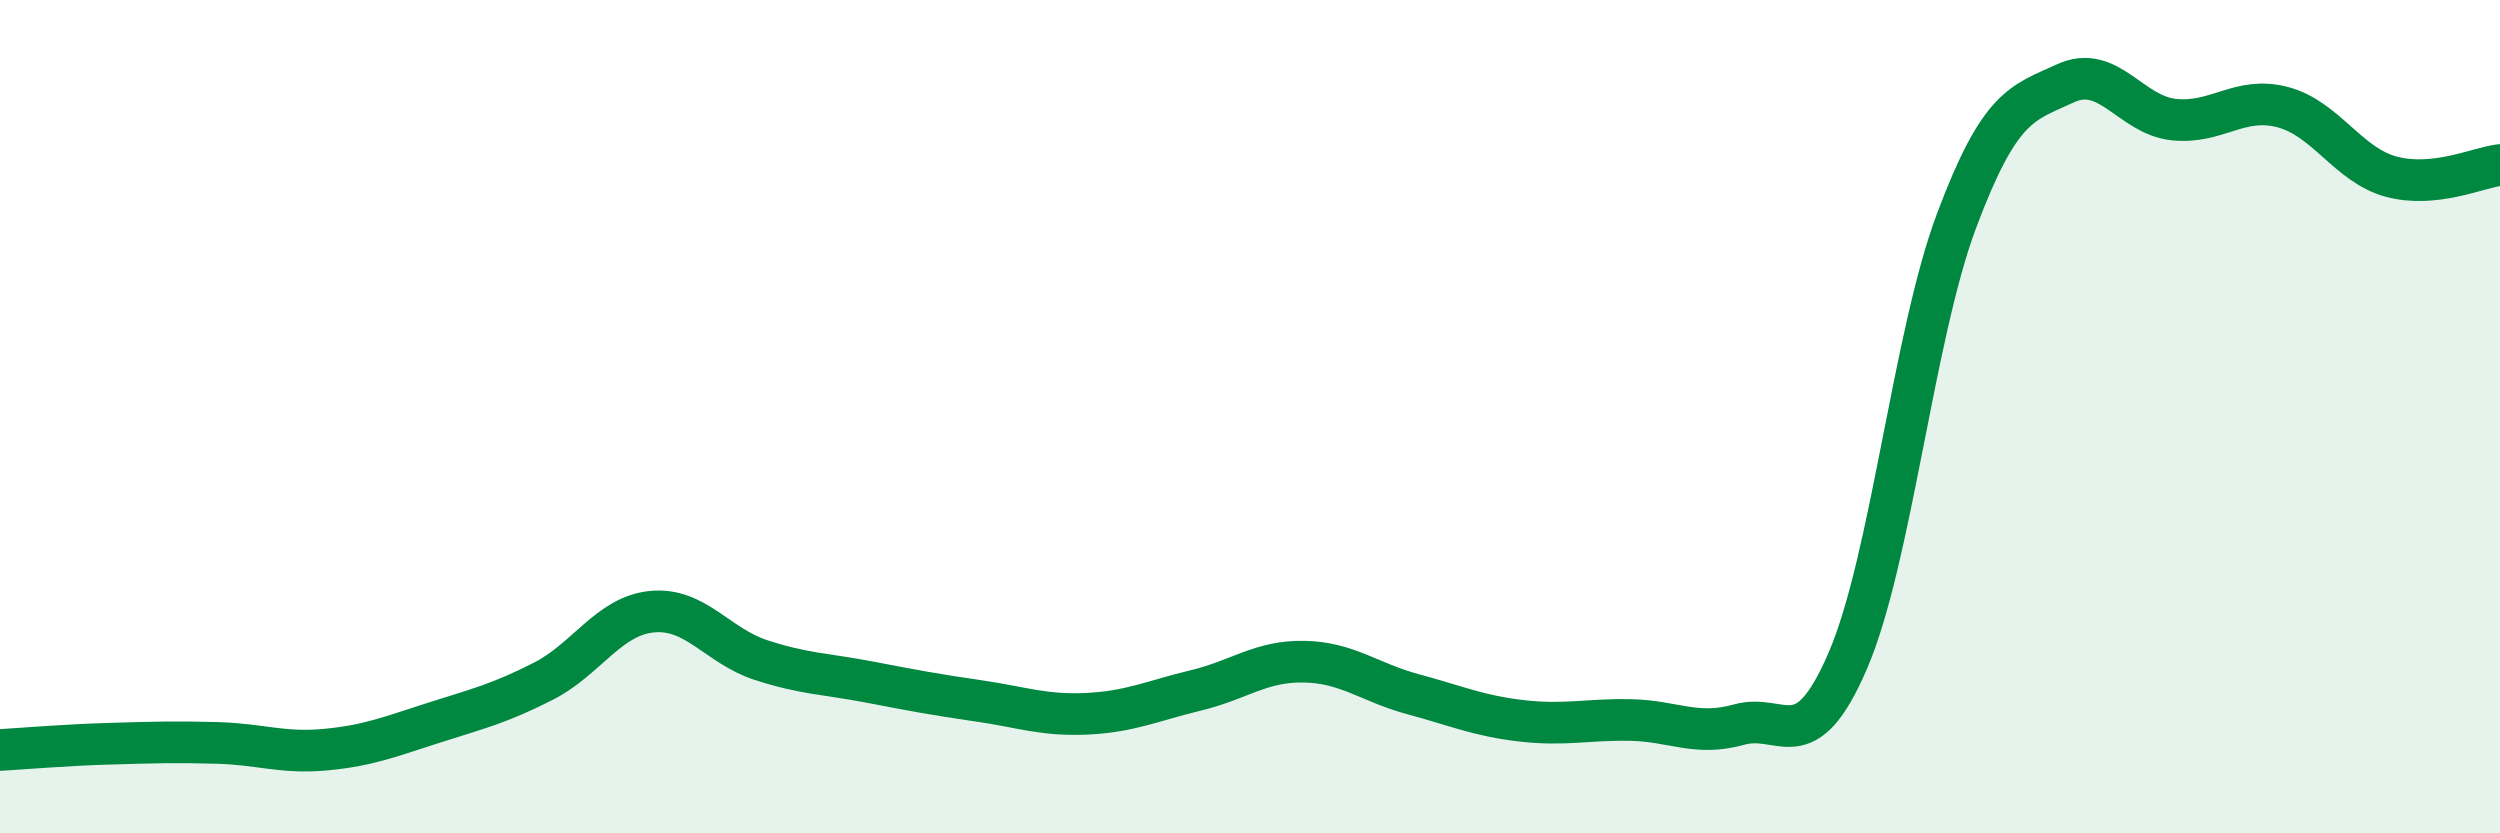 
    <svg width="60" height="20" viewBox="0 0 60 20" xmlns="http://www.w3.org/2000/svg">
      <path
        d="M 0,18 C 0.52,17.97 1.57,17.88 2.61,17.85 C 3.65,17.82 4.18,17.8 5.22,17.83 C 6.26,17.86 6.79,18.09 7.83,17.99 C 8.87,17.89 9.39,17.67 10.43,17.34 C 11.47,17.01 12,16.88 13.04,16.35 C 14.08,15.82 14.61,14.78 15.65,14.68 C 16.69,14.58 17.22,15.5 18.26,15.84 C 19.3,16.18 19.83,16.17 20.87,16.37 C 21.91,16.57 22.44,16.67 23.48,16.82 C 24.52,16.97 25.05,17.18 26.09,17.13 C 27.13,17.08 27.66,16.82 28.7,16.57 C 29.74,16.32 30.26,15.86 31.3,15.88 C 32.34,15.9 32.87,16.38 33.91,16.66 C 34.95,16.94 35.48,17.18 36.52,17.3 C 37.56,17.42 38.09,17.26 39.13,17.28 C 40.17,17.3 40.7,17.68 41.74,17.39 C 42.78,17.1 43.31,18.27 44.35,15.85 C 45.39,13.43 45.92,8.06 46.96,5.29 C 48,2.52 48.53,2.48 49.57,2 C 50.61,1.52 51.13,2.76 52.17,2.87 C 53.21,2.98 53.74,2.3 54.78,2.57 C 55.82,2.84 56.35,3.96 57.39,4.24 C 58.43,4.52 59.48,4.02 60,3.96L60 20L0 20Z"
        fill="#008740"
        opacity="0.1"
        stroke-linecap="round"
        stroke-linejoin="round"
      />
      <path
        d="M 0,18 C 0.52,17.97 1.57,17.88 2.61,17.85 C 3.65,17.82 4.18,17.8 5.22,17.83 C 6.26,17.86 6.79,18.09 7.83,17.99 C 8.87,17.89 9.39,17.67 10.43,17.34 C 11.47,17.01 12,16.88 13.04,16.35 C 14.08,15.82 14.61,14.78 15.65,14.68 C 16.69,14.58 17.22,15.5 18.26,15.84 C 19.3,16.18 19.83,16.17 20.87,16.37 C 21.91,16.57 22.44,16.67 23.48,16.82 C 24.52,16.97 25.05,17.18 26.09,17.13 C 27.13,17.08 27.66,16.82 28.7,16.57 C 29.74,16.32 30.26,15.86 31.3,15.88 C 32.34,15.9 32.87,16.38 33.91,16.66 C 34.95,16.94 35.48,17.18 36.52,17.3 C 37.56,17.42 38.09,17.26 39.13,17.28 C 40.17,17.3 40.7,17.68 41.74,17.39 C 42.78,17.1 43.31,18.27 44.35,15.85 C 45.39,13.43 45.92,8.06 46.96,5.29 C 48,2.52 48.53,2.48 49.57,2 C 50.61,1.52 51.13,2.76 52.17,2.87 C 53.21,2.98 53.74,2.3 54.78,2.57 C 55.82,2.84 56.35,3.96 57.39,4.24 C 58.43,4.52 59.48,4.02 60,3.96"
        stroke="#008740"
        stroke-width="1"
        fill="none"
        stroke-linecap="round"
        stroke-linejoin="round"
      />
    </svg>
  